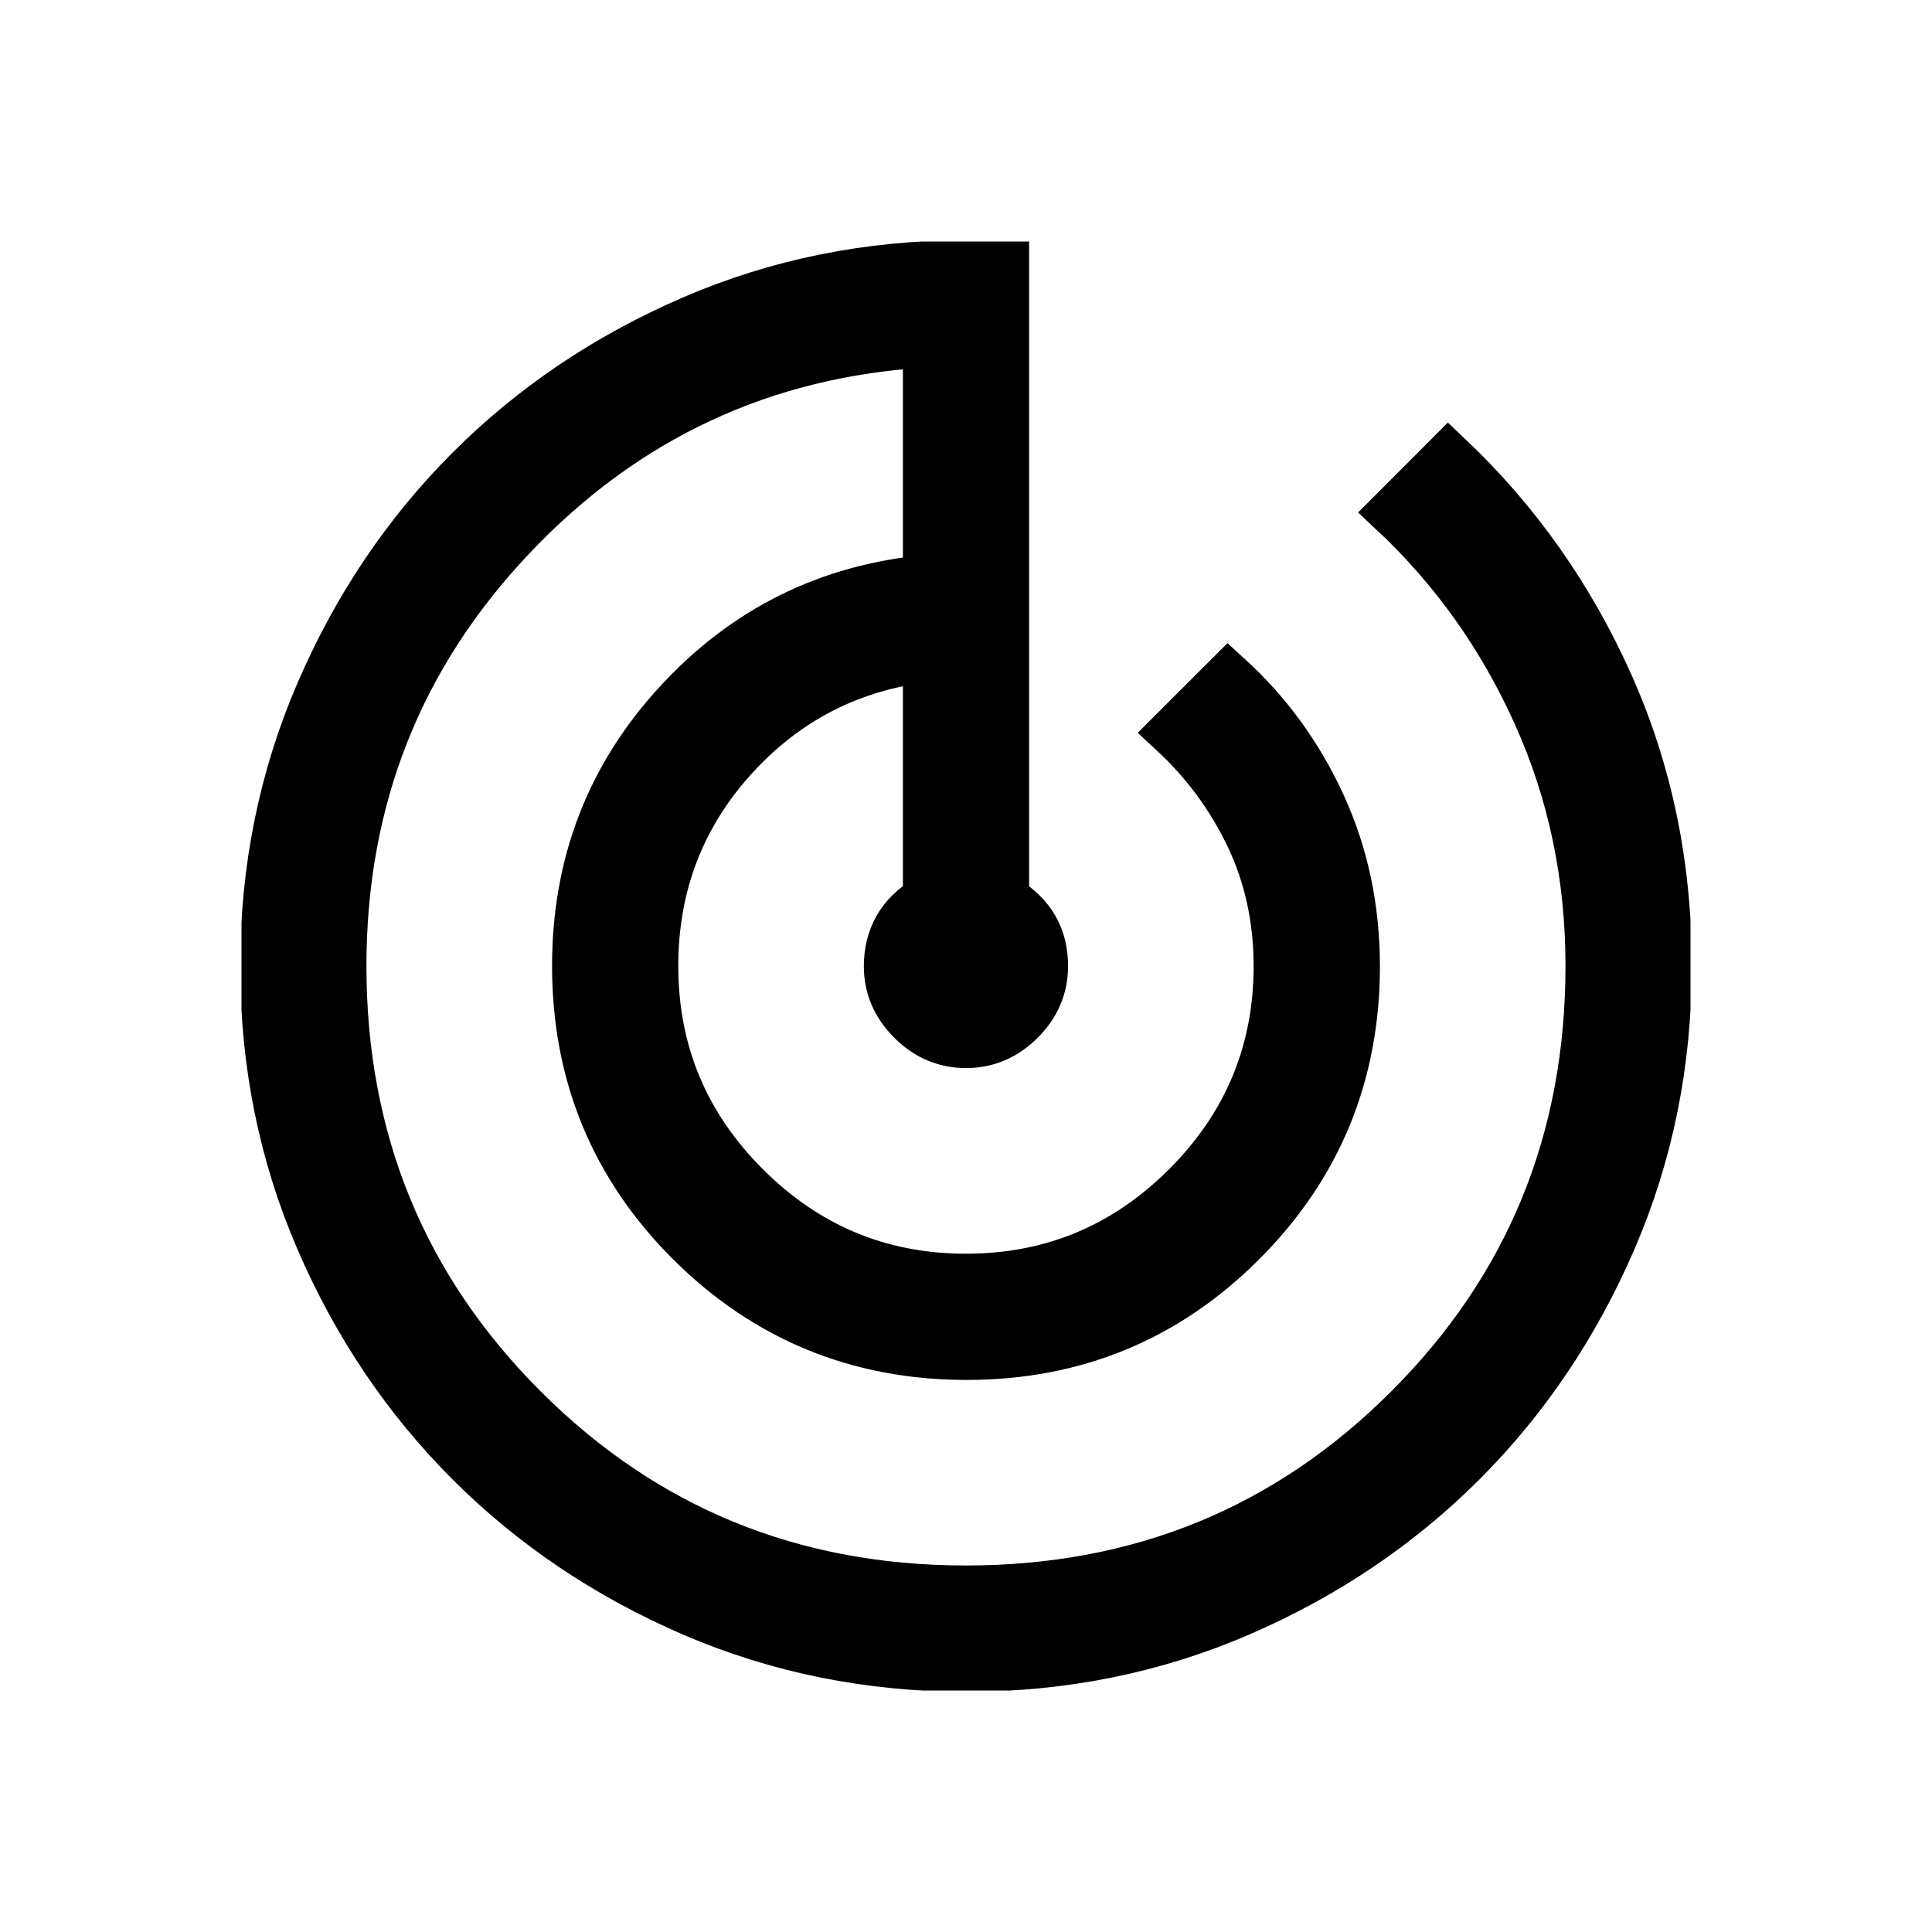 <svg width="24" height="24" viewBox="0 0 24 24" fill="none" xmlns="http://www.w3.org/2000/svg">
<g clip-path="url(#clip0_1144_18475)">
<g clip-path="url(#clip1_1144_18475)">
<path d="M12.003 20.716C10.798 20.716 9.665 20.487 8.604 20.03C7.543 19.572 6.62 18.951 5.835 18.167C5.05 17.382 4.428 16.46 3.971 15.401C3.513 14.342 3.284 13.209 3.284 12.003C3.284 10.797 3.513 9.664 3.971 8.604C4.428 7.543 5.049 6.62 5.834 5.835C6.618 5.05 7.541 4.429 8.601 3.971C9.661 3.513 10.794 3.284 12 3.284H12.484V11.167C12.651 11.27 12.773 11.39 12.851 11.527C12.929 11.664 12.968 11.822 12.968 12.002C12.968 12.26 12.872 12.486 12.679 12.679C12.486 12.872 12.259 12.968 12 12.968C11.74 12.968 11.514 12.872 11.321 12.679C11.128 12.486 11.031 12.261 11.031 12.004C11.031 11.826 11.07 11.666 11.149 11.526C11.227 11.386 11.349 11.267 11.516 11.168V8.173C10.552 8.287 9.747 8.706 9.098 9.429C8.45 10.152 8.126 11.009 8.126 12C8.126 13.065 8.505 13.977 9.264 14.736C10.023 15.494 10.934 15.874 12 15.874C13.065 15.874 13.977 15.494 14.736 14.736C15.494 13.977 15.873 13.065 15.873 12C15.873 11.419 15.756 10.882 15.522 10.39C15.287 9.898 14.969 9.467 14.566 9.095L15.258 8.404C15.748 8.85 16.134 9.381 16.417 9.997C16.7 10.614 16.841 11.281 16.842 12C16.842 13.345 16.372 14.488 15.431 15.43C14.49 16.372 13.348 16.843 12.005 16.842C10.661 16.841 9.517 16.371 8.572 15.43C7.629 14.488 7.158 13.345 7.158 12C7.158 10.734 7.577 9.645 8.417 8.733C9.256 7.82 10.289 7.307 11.516 7.193V4.264C9.483 4.382 7.765 5.183 6.36 6.667C4.955 8.15 4.252 9.928 4.252 12C4.252 14.163 5.003 15.995 6.504 17.496C8.005 18.997 9.837 19.747 12 19.747C14.163 19.747 15.995 18.997 17.495 17.496C18.997 15.995 19.747 14.163 19.747 12C19.747 10.886 19.529 9.845 19.093 8.877C18.658 7.908 18.061 7.069 17.302 6.359L17.992 5.668C18.838 6.469 19.503 7.411 19.988 8.494C20.473 9.578 20.716 10.744 20.716 11.994C20.716 13.201 20.487 14.335 20.03 15.396C19.572 16.457 18.951 17.38 18.167 18.165C17.382 18.95 16.46 19.571 15.401 20.029C14.341 20.487 13.209 20.716 12.003 20.716Z" fill="black" stroke="black" stroke-width="0.6"/>
</g>
</g>
<defs>
<clipPath id="clip0_1144_18475">
<rect width="18" height="18" fill="white" transform="translate(3 3)"/>
</clipPath>
<clipPath id="clip1_1144_18475">
<rect width="18" height="18" fill="white" transform="translate(3 3)"/>
</clipPath>
</defs>
</svg>
